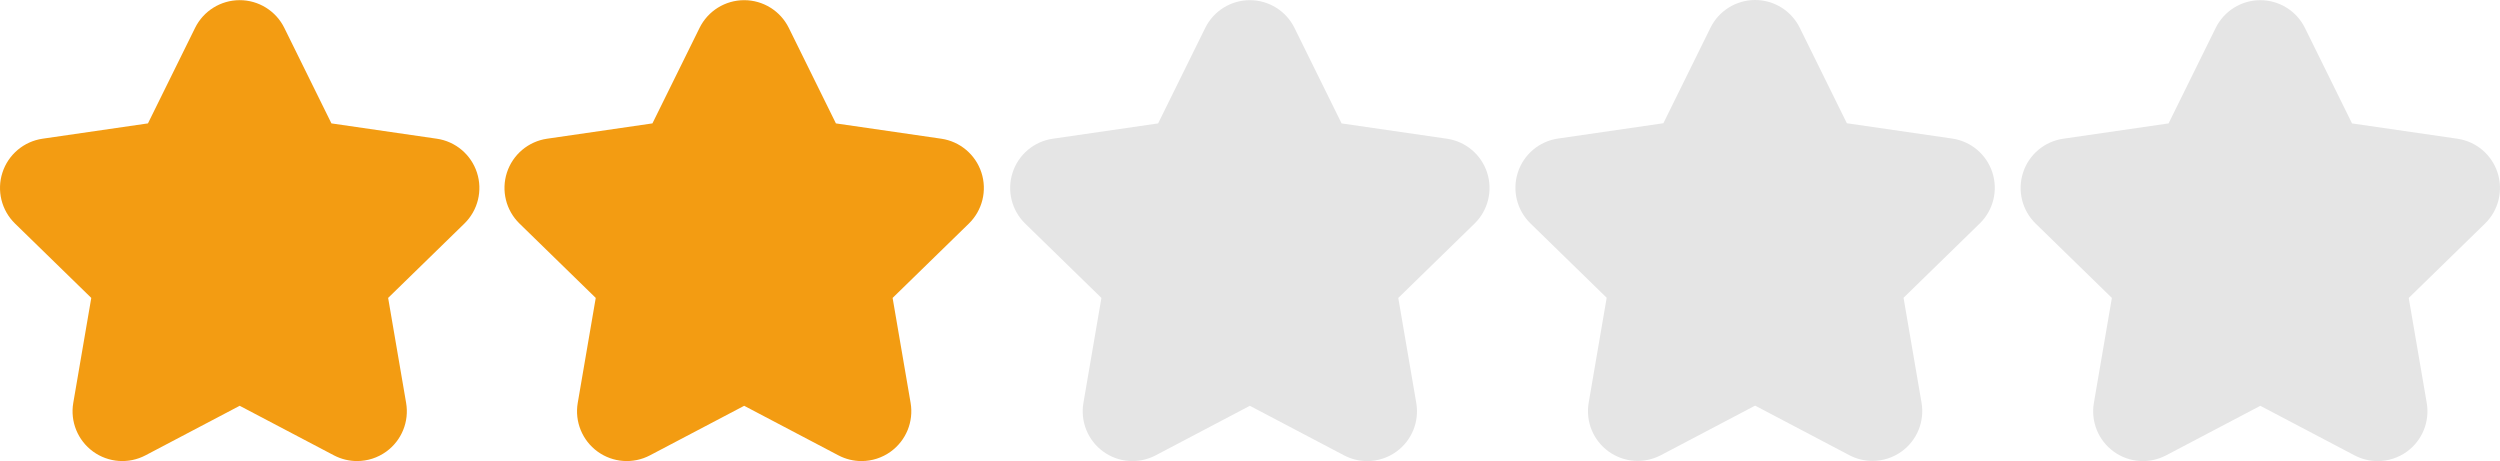<?xml version="1.0" encoding="UTF-8" standalone="no"?>
<svg
   xmlns:dc="http://purl.org/dc/elements/1.1/"
   xmlns:cc="http://creativecommons.org/ns#"
   xmlns:rdf="http://www.w3.org/1999/02/22-rdf-syntax-ns#"
   xmlns:svg="http://www.w3.org/2000/svg"
   xmlns="http://www.w3.org/2000/svg"
   xmlns:sodipodi="http://sodipodi.sourceforge.net/DTD/sodipodi-0.dtd"
   xmlns:inkscape="http://www.inkscape.org/namespaces/inkscape"
   height="138.984pt"
   viewBox="0 -109 753.585 138.984"
   width="753.585pt"
   version="1.1"
   id="svg861"
   sodipodi:docname="rating 2.svg"
   inkscape:version="1.0.1 (3bc2e813f5, 2020-09-07)">
  <defs
     id="defs865" />
  <sodipodi:namedview
     pagecolor="#ffffff"
     bordercolor="#666666"
     borderopacity="1"
     objecttolerance="10"
     gridtolerance="10"
     guidetolerance="10"
     inkscape:pageopacity="0"
     inkscape:pageshadow="2"
     inkscape:window-width="2400"
     inkscape:window-height="1271"
     id="namedview863"
     showgrid="false"
     fit-margin-top="0"
     fit-margin-left="0"
     fit-margin-right="0"
     fit-margin-bottom="0"
     inkscape:zoom="1"
     inkscape:cx="146.69944"
     inkscape:cy="-48.167978"
     inkscape:window-x="-9"
     inkscape:window-y="-9"
     inkscape:window-maximized="1"
     inkscape:current-layer="svg861" />
  <path
     d="m 107.634,29.976 c 3.109,0 6.203,-0.965 8.816,-2.863 4.621,-3.355 6.938,-9.043 5.969,-14.672 l -5.422,-31.641 22.98,-22.406 c 4.086,-3.984 5.559,-9.945 3.793,-15.375 -1.766,-5.43 -6.457,-9.387 -12.105,-10.207 L 99.907,-71.805 85.704,-100.591 c -2.523,-5.121 -7.738,-8.363 -13.449,-8.363 -5.711,0 -10.926,3.242 -13.453,8.363 l -14.203,28.785 -31.754,4.613 c -5.648,0.82 -10.344,4.777 -12.109,10.207 -1.766,5.43 -0.293,11.391 3.793,15.375 l 22.984,22.41 -5.426,31.641 c -0.969,5.629 1.348,11.312 5.969,14.672 4.617,3.355 10.742,3.797 15.797,1.141 l 28.398,-14.938 28.402,14.938 c 2.195,1.152 4.594,1.723 6.98,1.723 z m 0,0"
     id="path851"
     style="fill:#f39c12;fill-opacity:1" />
  <path
     d="m 259.7,29.98 c 3.109,0 6.207,-0.969 8.816,-2.867 4.621,-3.355 6.938,-9.043 5.973,-14.668 l -5.426,-31.641 22.98,-22.406 c 4.086,-3.984 5.559,-9.945 3.793,-15.375 -1.766,-5.43 -6.457,-9.387 -12.105,-10.211 l -31.758,-4.613 -14.199,-28.785 c -2.527,-5.121 -7.742,-8.363 -13.453,-8.363 -5.711,0 -10.926,3.242 -13.453,8.363 l -14.203,28.781 -31.754,4.617 c -5.648,0.82 -10.344,4.777 -12.109,10.207 -1.762,5.43 -0.293,11.391 3.797,15.375 l 22.977,22.406 -5.426,31.641 c -0.965,5.629 1.352,11.316 5.969,14.672 4.617,3.355 10.742,3.801 15.797,1.141 l 28.406,-14.934 28.398,14.934 c 2.199,1.156 4.594,1.727 6.98,1.727 z m 0,0"
     id="path853"
     style="fill:#f39c12;fill-opacity:1" />
  <path
     d="m 448.266,-56.977 c -1.766,-5.43 -6.457,-9.387 -12.109,-10.207 l -31.754,-4.617 -14.203,-28.785 c -2.523,-5.121 -7.738,-8.363 -13.449,-8.363 -5.711,0 -10.926,3.242 -13.453,8.363 l -14.203,28.785 -31.754,4.617 c -5.652,0.82 -10.344,4.777 -12.109,10.207 -1.766,5.43 -0.293,11.391 3.793,15.375 l 22.98,22.406 -5.426,31.641 c -0.965,5.629 1.348,11.312 5.969,14.672 4.617,3.355 10.742,3.797 15.797,1.141 l 28.402,-14.938 28.402,14.938 c 2.195,1.156 4.594,1.727 6.98,1.727 3.109,0 6.203,-0.969 8.816,-2.867 4.621,-3.352 6.934,-9.043 5.969,-14.668 l -5.426,-31.641 22.98,-22.406 c 4.09,-3.988 5.562,-9.949 3.797,-15.379 z m 0,0"
     id="path855"
     style="fill:#e5e5e5;fill-opacity:1" />
  <path
     d="m 740.744,-67.184 -31.758,-4.613 -14.199,-28.785 c -2.527,-5.121 -7.742,-8.363 -13.453,-8.363 -5.707,0 -10.922,3.242 -13.449,8.363 l -14.203,28.781 -31.758,4.617 c -5.648,0.82 -10.344,4.777 -12.105,10.207 -1.766,5.43 -0.297,11.391 3.793,15.375 l 22.98,22.406 -5.426,31.641 c -0.965,5.629 1.348,11.316 5.969,14.672 4.617,3.355 10.738,3.801 15.797,1.141 l 28.402,-14.934 28.402,14.934 c 2.195,1.156 4.59,1.727 6.98,1.727 3.109,0 6.203,-0.969 8.816,-2.863 4.617,-3.355 6.934,-9.043 5.969,-14.672 l -5.426,-31.641 22.98,-22.406 c 4.09,-3.984 5.559,-9.945 3.793,-15.375 -1.762,-5.43 -6.453,-9.391 -12.105,-10.211 z m 0,0"
     id="path857"
     style="fill:#e5e5e5;fill-opacity:1" />
  <path
     d="m 588.461,-67.234 -31.758,-4.617 -14.199,-28.785 C 539.977,-105.758 534.762,-109 529.051,-109 c -5.711,0 -10.926,3.242 -13.453,8.363 l -14.199,28.785 -31.758,4.617 c -5.648,0.82 -10.344,4.777 -12.109,10.207 -1.762,5.43 -0.293,11.391 3.797,15.375 l 22.98,22.406 -5.426,31.641 c -0.965,5.629 1.348,11.312 5.965,14.672 4.621,3.355 10.742,3.801 15.801,1.141 l 28.402,-14.938 28.402,14.938 c 2.195,1.156 4.59,1.727 6.977,1.727 3.109,0 6.207,-0.969 8.816,-2.867 4.621,-3.355 6.938,-9.043 5.973,-14.668 l -5.426,-31.641 22.98,-22.406 c 4.086,-3.988 5.559,-9.949 3.793,-15.379 -1.766,-5.43 -6.457,-9.387 -12.105,-10.207 z m 0,0"
     id="path859"
     style="fill:#e5e5e5;fill-opacity:1" />
</svg>
